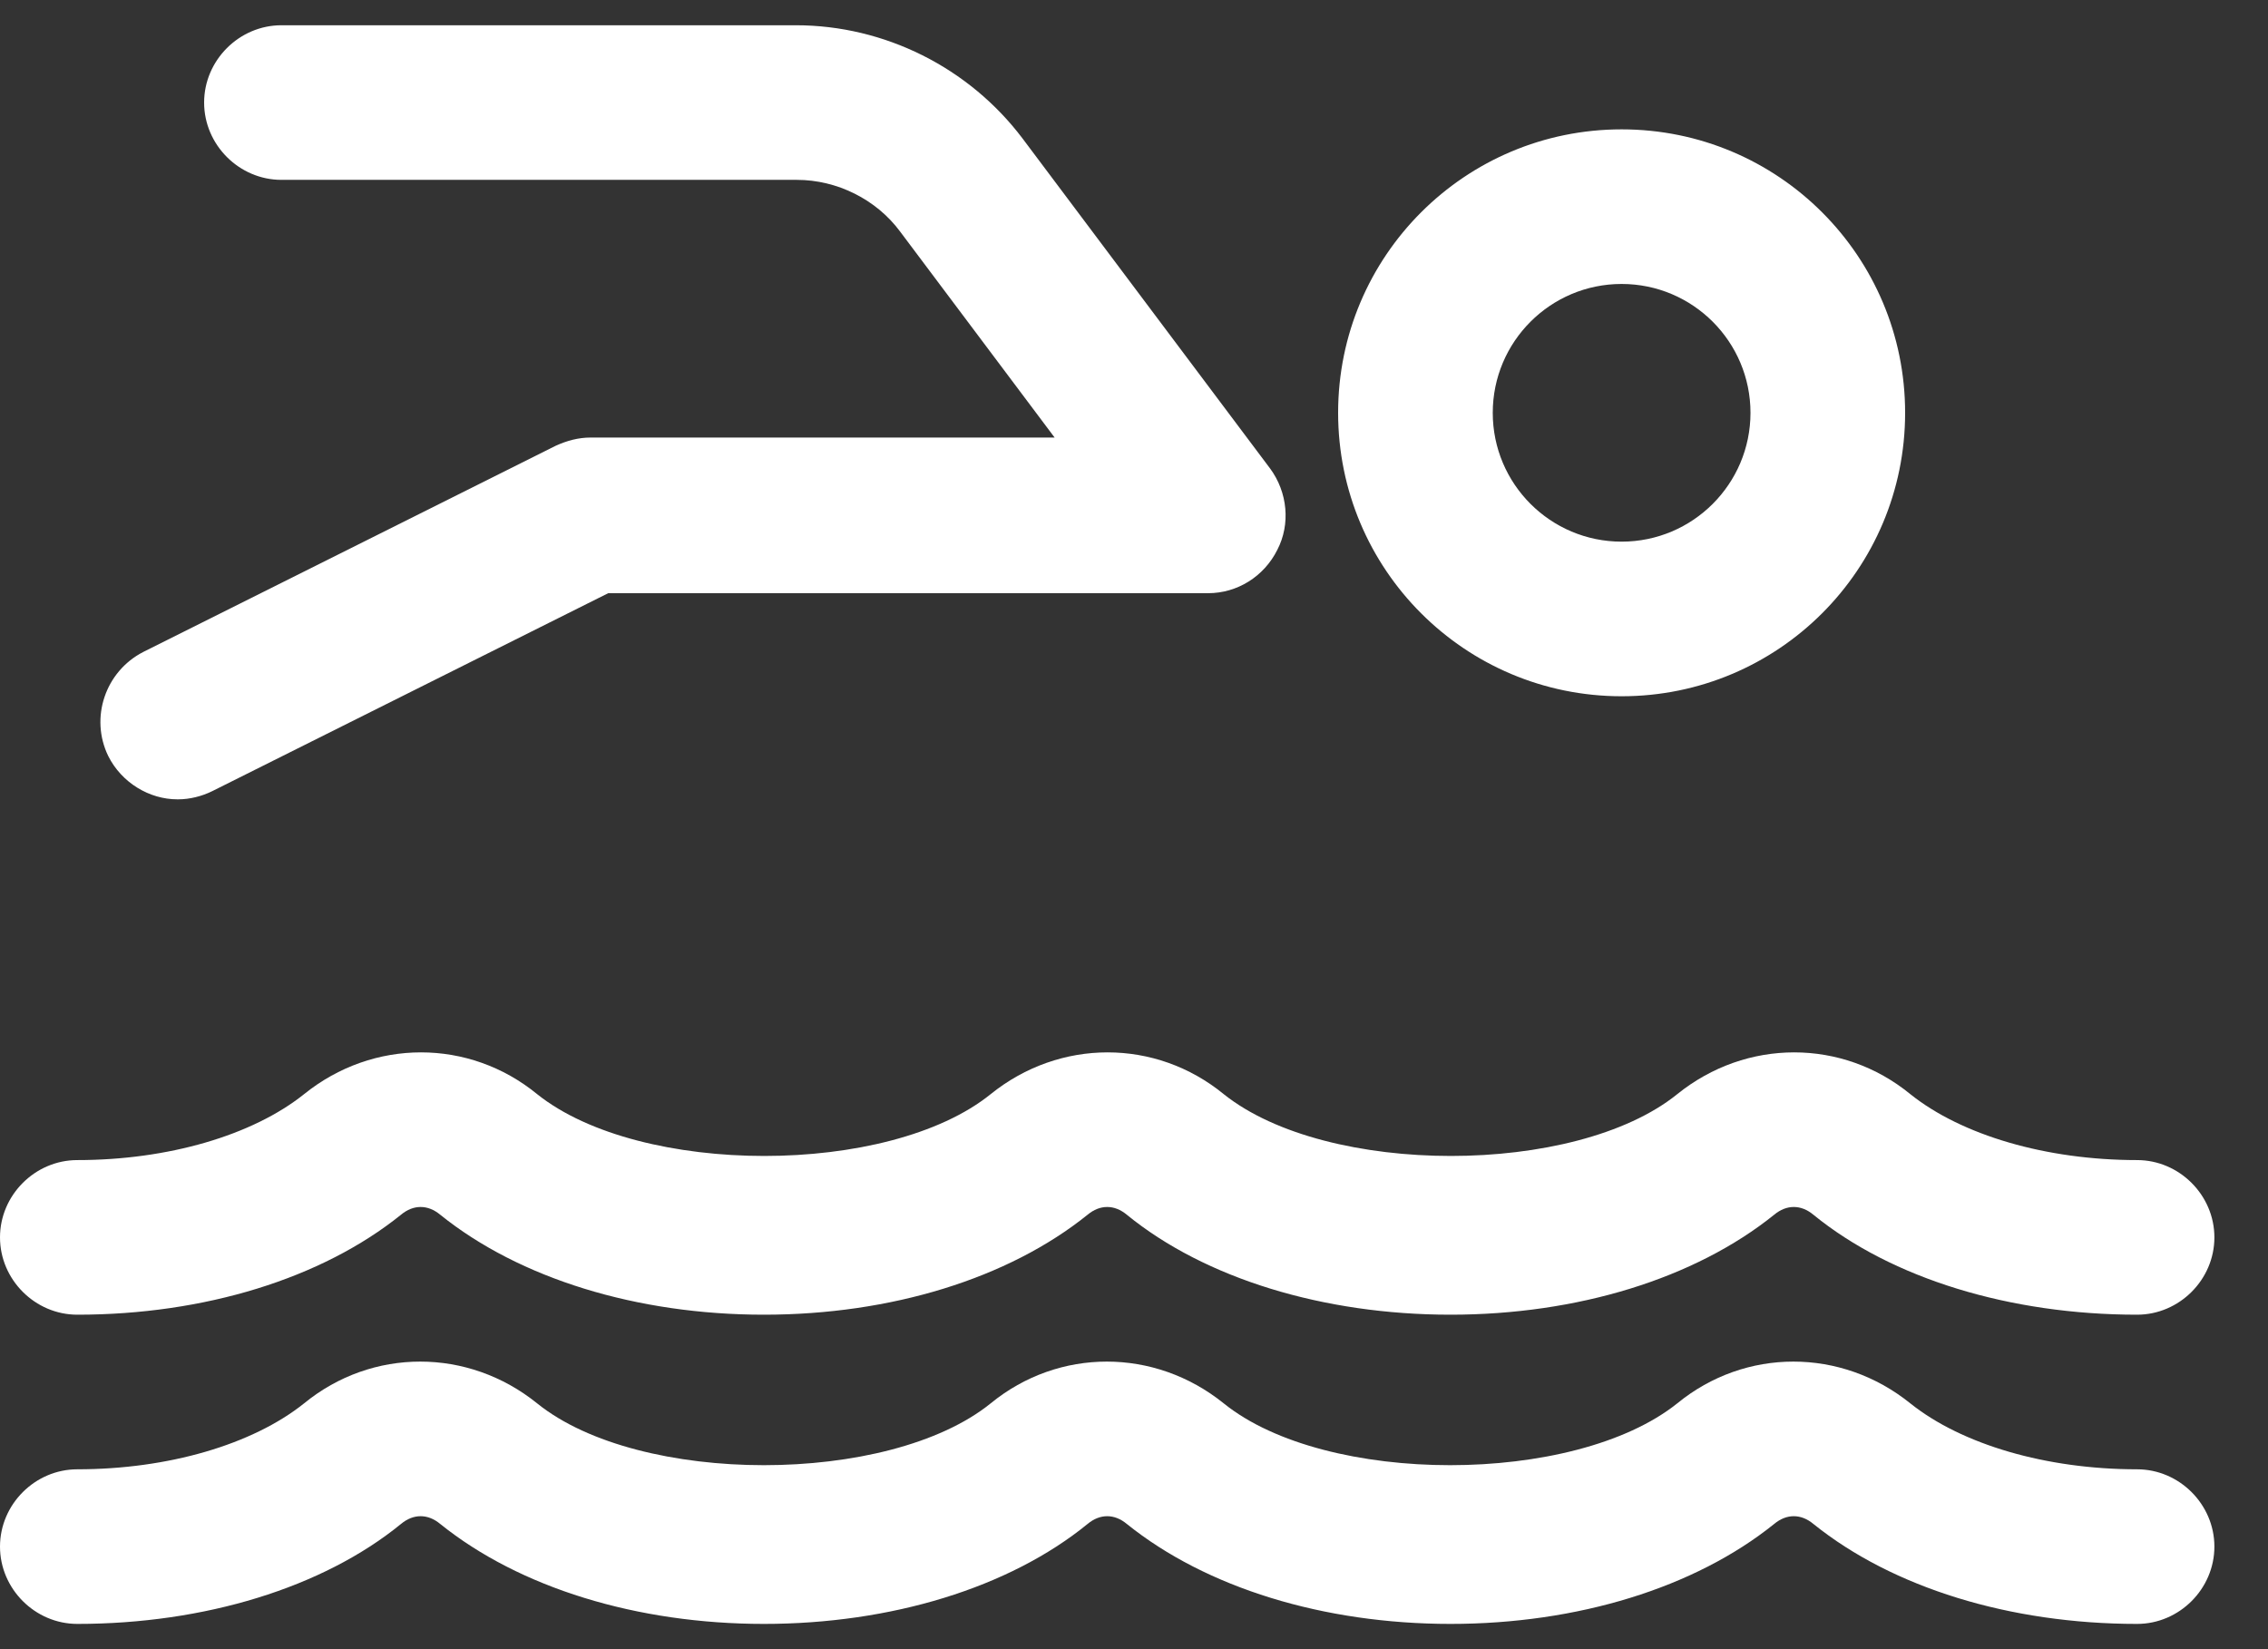 <svg width="22" height="16" viewBox="0 0 22 16" fill="none" xmlns="http://www.w3.org/2000/svg">
<rect x="0" y="0" width="22" height="16" fill="#333333" stroke="none"/>
<path d="M21.48 12.005C21.48 12.415 21.14 12.755 20.73 12.755C19.5 12.755 18.35 12.405 17.59 11.785C17.47 11.685 17.33 11.685 17.21 11.785C16.44 12.405 15.3 12.755 14.07 12.755C12.84 12.755 11.69 12.405 10.93 11.785C10.81 11.685 10.67 11.685 10.55 11.785C9.78 12.405 8.64 12.755 7.41 12.755C6.18 12.755 5.04 12.405 4.27 11.785C4.15 11.685 4.01 11.685 3.89 11.785C3.12 12.405 1.98 12.755 0.75 12.755C0.34 12.755 0 12.415 0 12.005C0 11.595 0.34 11.255 0.75 11.255C1.63 11.255 2.45 11.015 2.95 10.615C3.62 10.075 4.55 10.075 5.21 10.615C6.21 11.415 8.62 11.415 9.61 10.615C10.28 10.075 11.21 10.075 11.87 10.615C12.87 11.415 15.28 11.415 16.27 10.615C16.94 10.075 17.87 10.075 18.53 10.615C19.03 11.015 19.85 11.255 20.73 11.255C21.14 11.255 21.48 11.595 21.48 12.005ZM20.73 14.255C19.85 14.255 19.03 14.015 18.53 13.615C17.86 13.075 16.93 13.075 16.27 13.615C15.27 14.415 12.86 14.415 11.87 13.615C11.2 13.075 10.27 13.075 9.61 13.615C8.62 14.415 6.2 14.415 5.21 13.615C4.54 13.075 3.61 13.075 2.95 13.615C2.45 14.015 1.63 14.255 0.75 14.255C0.34 14.255 0 14.595 0 15.005C0 15.415 0.34 15.755 0.75 15.755C1.98 15.755 3.13 15.405 3.89 14.785C4.01 14.685 4.15 14.685 4.27 14.785C5.04 15.405 6.18 15.755 7.41 15.755C8.64 15.755 9.79 15.405 10.55 14.785C10.67 14.685 10.81 14.685 10.93 14.785C11.7 15.405 12.84 15.755 14.07 15.755C15.3 15.755 16.44 15.405 17.21 14.785C17.33 14.685 17.47 14.685 17.59 14.785C18.36 15.405 19.5 15.755 20.73 15.755C21.14 15.755 21.48 15.415 21.48 15.005C21.48 14.595 21.14 14.255 20.73 14.255ZM12.98 4.005C12.98 2.485 14.21 1.255 15.73 1.255C17.25 1.255 18.48 2.485 18.48 4.005C18.48 5.525 17.25 6.755 15.73 6.755C14.21 6.755 12.98 5.525 12.98 4.005ZM14.48 4.005C14.48 4.695 15.04 5.255 15.73 5.255C16.42 5.255 16.98 4.695 16.98 4.005C16.98 3.315 16.42 2.755 15.73 2.755C15.04 2.755 14.48 3.315 14.48 4.005ZM1.73 7.755C1.84 7.755 1.96 7.725 2.06 7.675L5.9 5.755H11.72C12 5.755 12.26 5.595 12.39 5.335C12.52 5.085 12.49 4.775 12.32 4.545L9.92 1.345C9.4 0.655 8.58 0.245 7.72 0.245H2.73C2.32 0.245 1.98 0.585 1.98 0.995C1.98 1.405 2.32 1.745 2.73 1.745H7.73C8.12 1.745 8.5 1.935 8.73 2.245L10.23 4.245H5.73C5.61 4.245 5.5 4.275 5.39 4.325L1.39 6.325C1.02 6.515 0.87 6.965 1.05 7.335C1.18 7.595 1.45 7.755 1.72 7.755H1.73Z" fill="white"/>
</svg>

